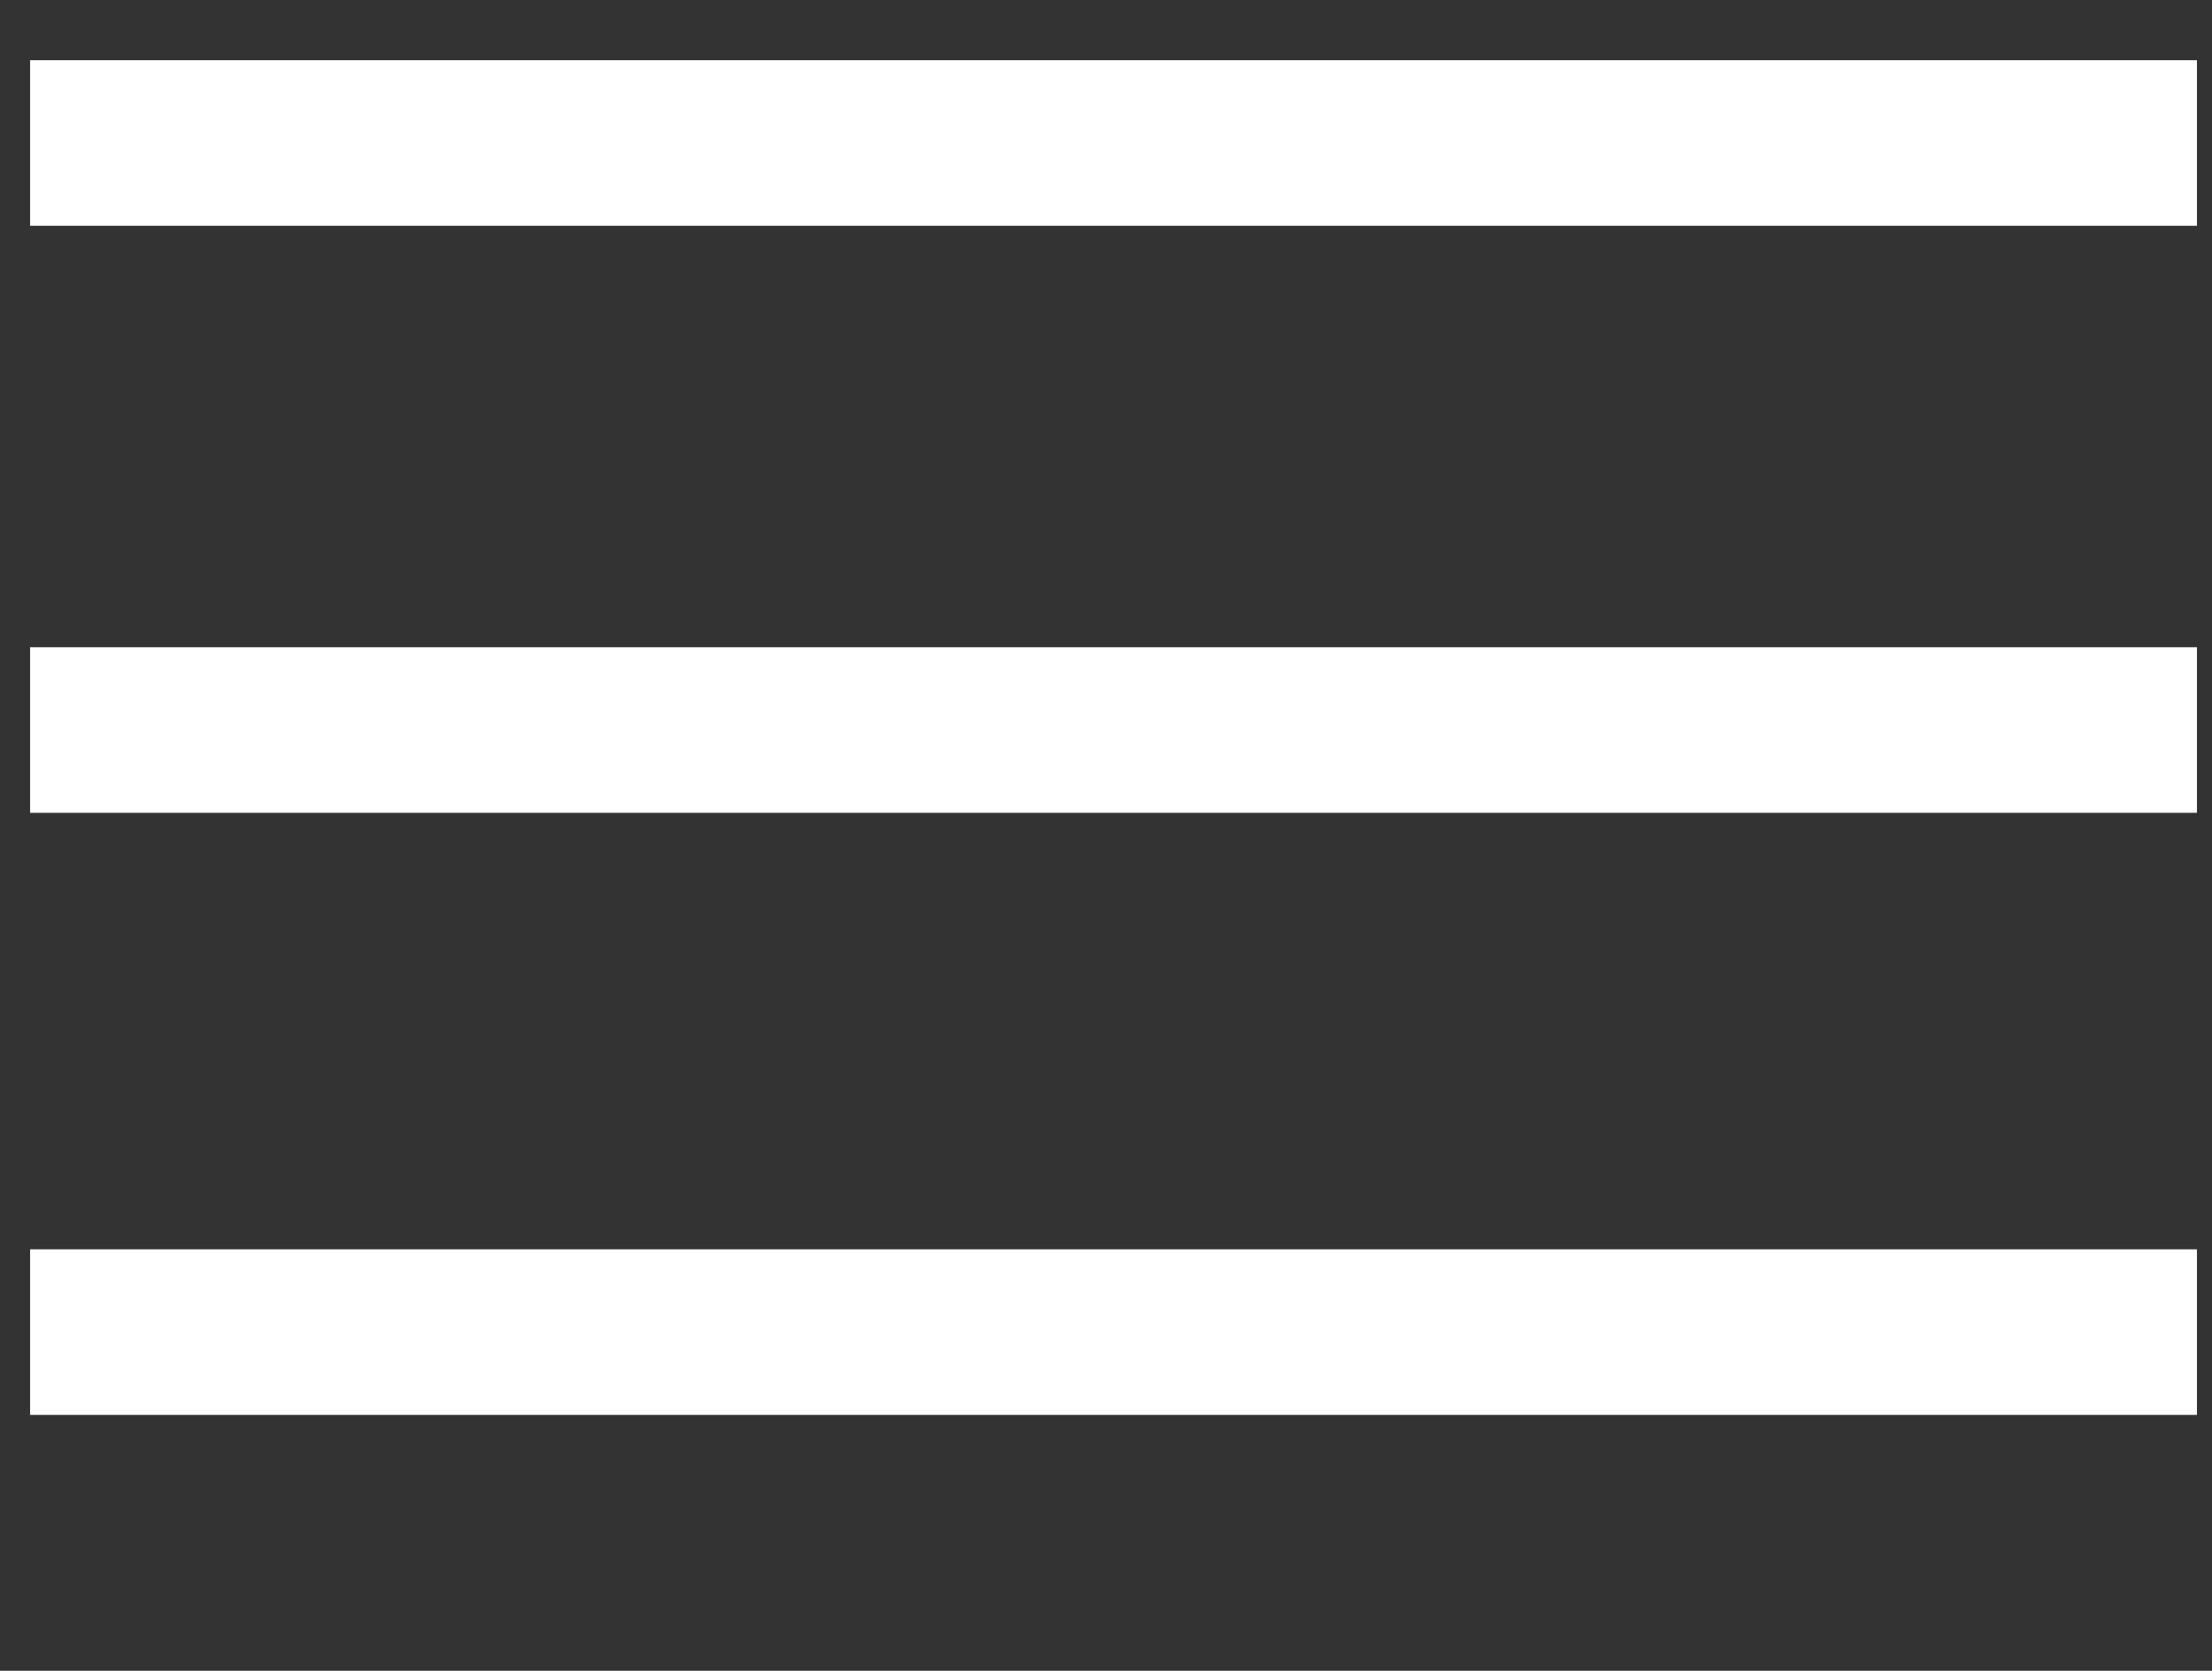 <?xml version="1.0" encoding="utf-8"?>
<!-- Generator: Adobe Illustrator 24.0.1, SVG Export Plug-In . SVG Version: 6.00 Build 0)  -->
<svg version="1.1" id="Layer_1" xmlns="http://www.w3.org/2000/svg" xmlns:xlink="http://www.w3.org/1999/xlink" x="0px" y="0px"
	 viewBox="0 0 14.7 11.1" style="enable-background:new 0 0 14.7 11.1;" xml:space="preserve">
<rect x="0" y="0" width="14.7" height="11.1" fill="#333333" stroke="none"/>
<style type="text/css">
	.st0{fill:#FFFFFF;}
	<!-- .st0{fill:#56C2FF;} -->
</style>
<g id="noun_menu_2310581" transform="translate(-13 -26)">
	<g id="Group_252" transform="translate(13 26)">
		<path id="Path_5063" class="st0" d="M0.2,0.4v1.1h14.4V0.4H0.2z M0.2,4.3v1.1h14.4V4.3H0.2z M0.2,8.3v1.1h14.4V8.3L0.2,8.3z"/>
	</g>
</g>
</svg>
